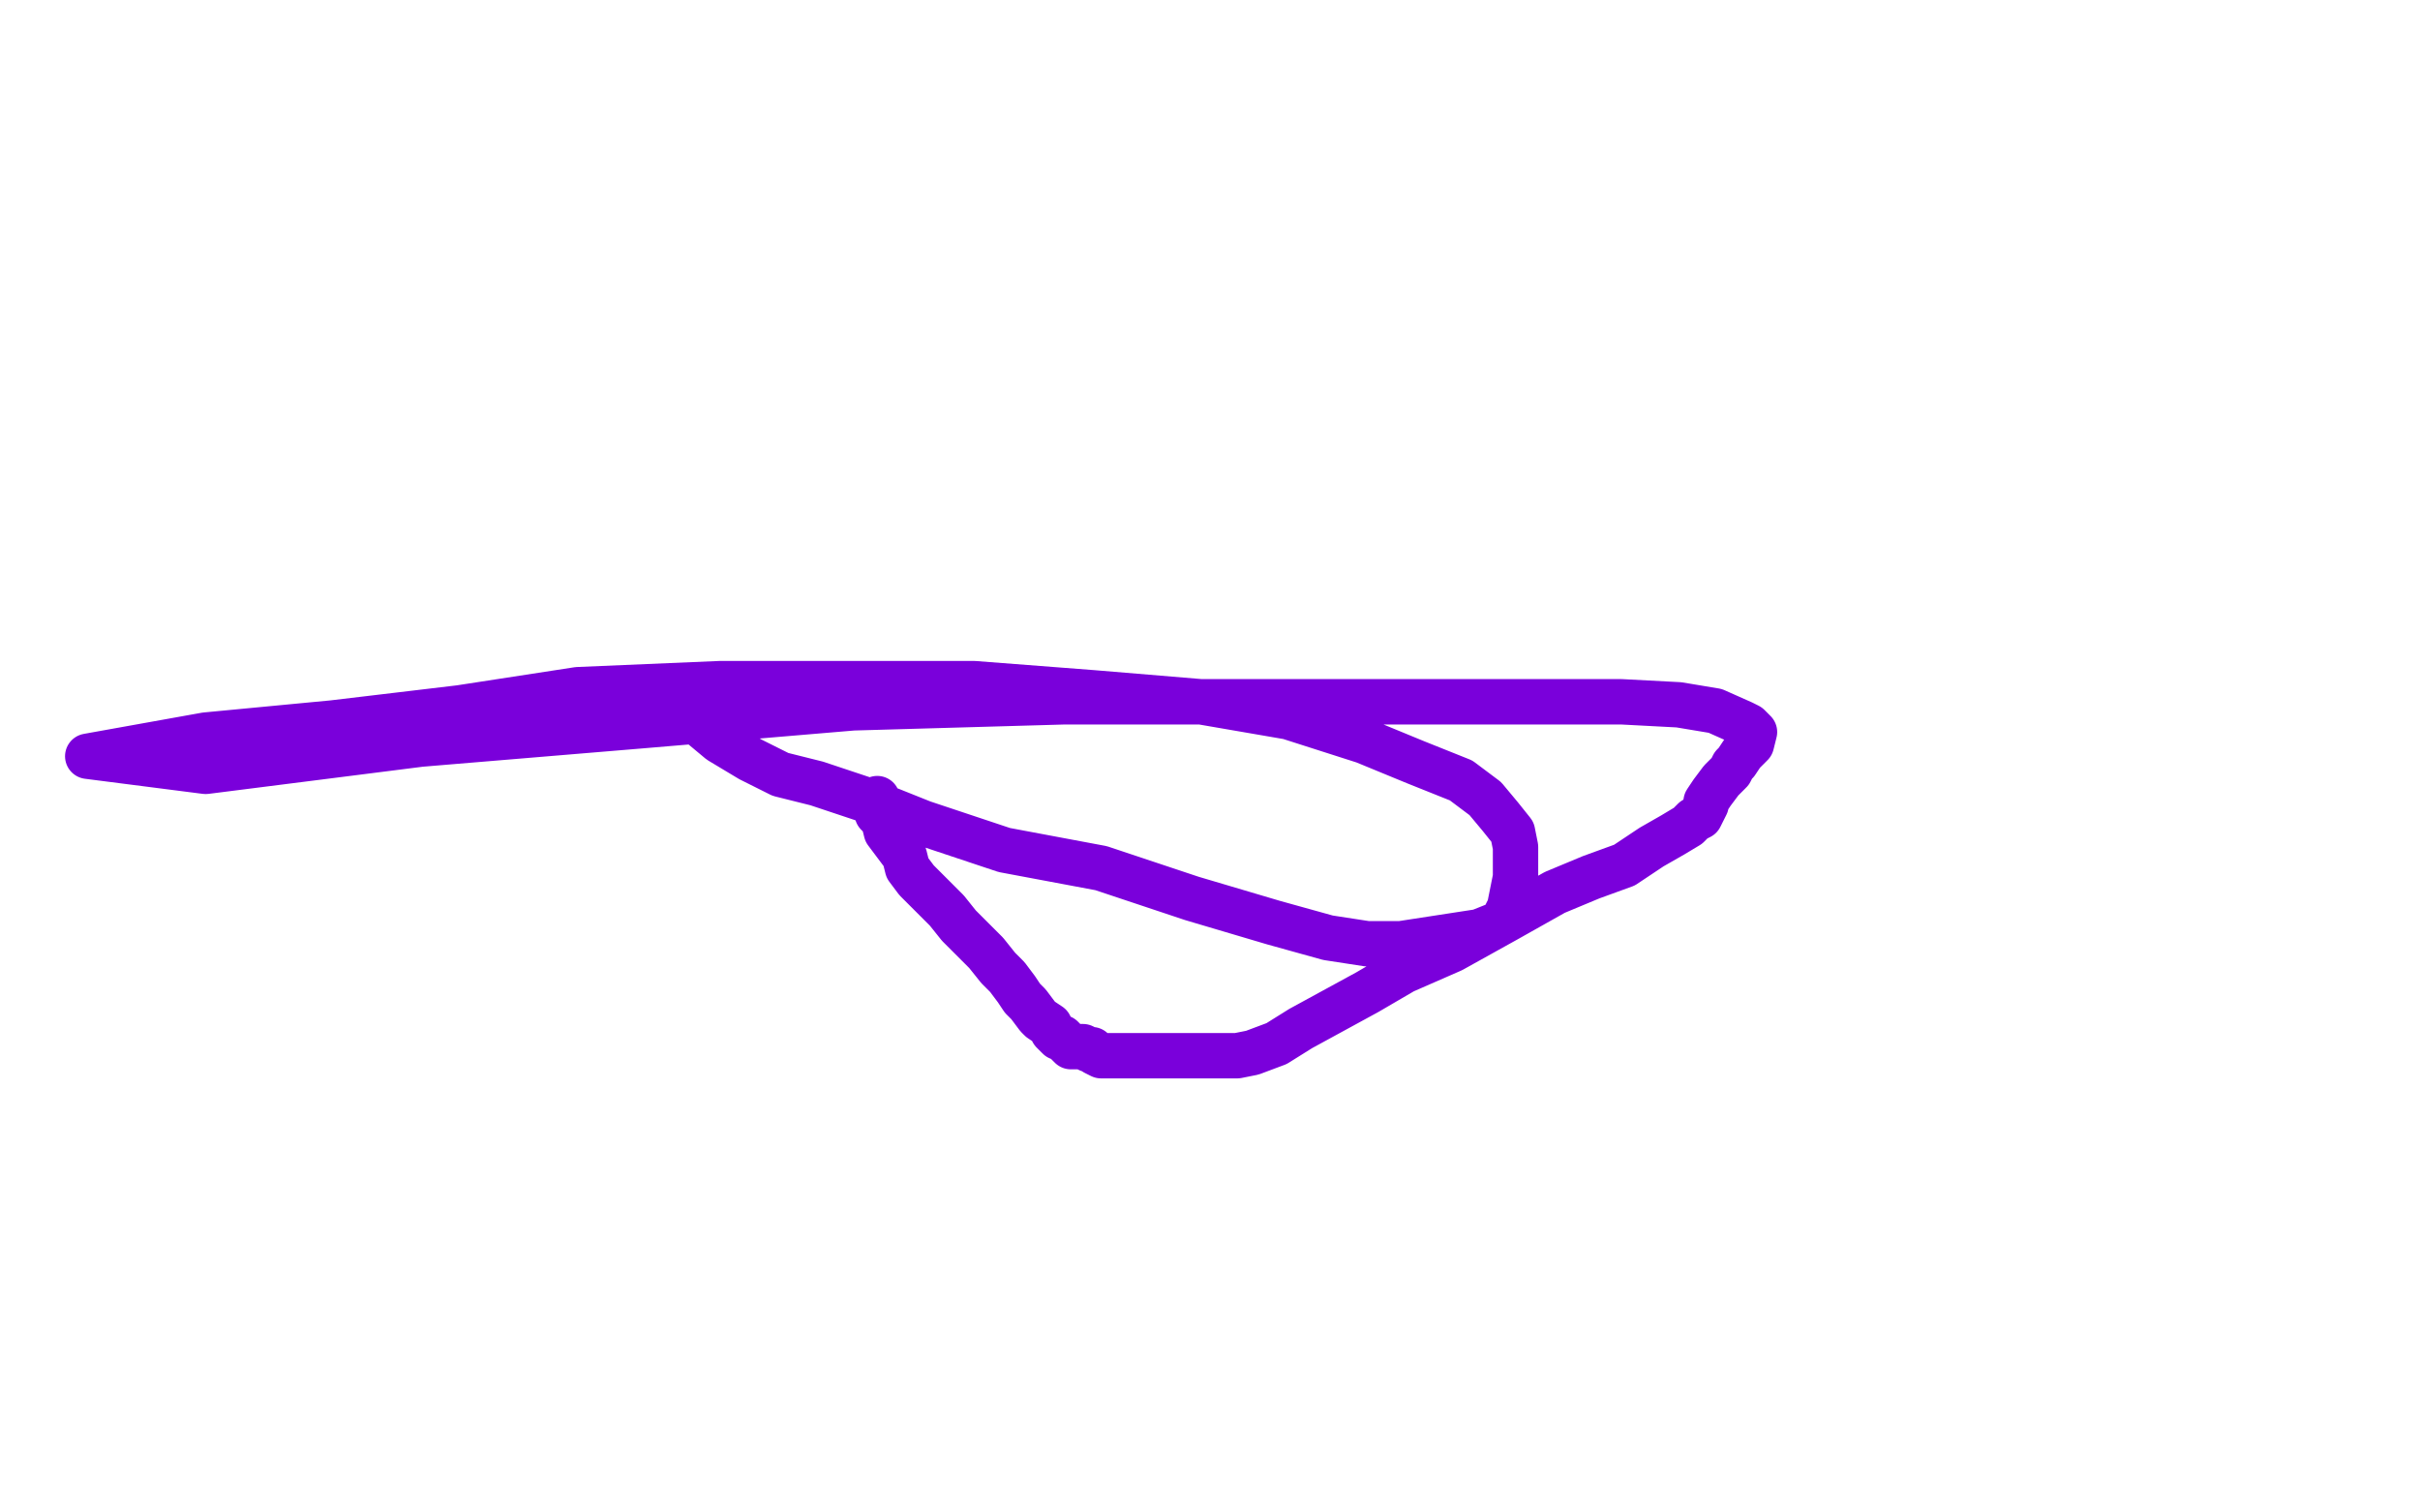 <?xml version="1.0" standalone="no"?>
<!DOCTYPE svg PUBLIC "-//W3C//DTD SVG 1.1//EN"
"http://www.w3.org/Graphics/SVG/1.1/DTD/svg11.dtd">

<svg width="800" height="500" version="1.1" xmlns="http://www.w3.org/2000/svg" xmlns:xlink="http://www.w3.org/1999/xlink" style="stroke-antialiasing: false"><desc>This SVG has been created on https://colorillo.com/</desc><rect x='0' y='0' width='800' height='500' style='fill: rgb(255,255,255); stroke-width:0' /><polyline points="290,264 290,266 290,266 290,267 290,267 290,269 290,269 292,271 292,271 293,275 293,275 296,279 296,279 299,283 299,283 300,287 300,287 303,291 303,291 313,301 317,306 322,311 326,315 330,320 333,323 336,327 338,330 340,332 343,336 344,337 347,339 348,341 350,343 351,343 354,346 355,346 356,346 358,346 360,347 361,347 362,348 364,349 366,349 368,349 370,349 373,349 377,349 381,349 390,349 394,349 398,349 403,349 409,349 414,348 422,345 430,340 441,334 452,328 464,321 480,314 498,304 514,295 526,290 537,286 546,280 553,276 558,273 560,271 562,270 563,268 564,266 564,265 566,262 569,258 570,257 572,255 573,253 574,252 576,249 577,248 579,246 580,242 579,241 578,240 576,239 567,235 555,233 536,232 507,232 469,232 417,232 352,232 282,234 211,240 139,246 68,255 29,250 68,243 110,239 152,234 191,228 238,226 284,226 322,226 361,229 397,232 426,237 451,245 468,252 483,258 491,264 496,270 500,275 501,280 501,285 501,290 499,300 497,304 496,305 494,306 489,308 463,312 452,312 439,310 421,305 394,297 364,287 332,281 305,272 285,264 270,259 258,256 248,251 238,245 232,240" style="fill: none; stroke: #7a00db; stroke-width: 15; stroke-linejoin: round; stroke-linecap: round; stroke-antialiasing: false; stroke-antialias: 0; opacity: 1.0"/>
</svg>
